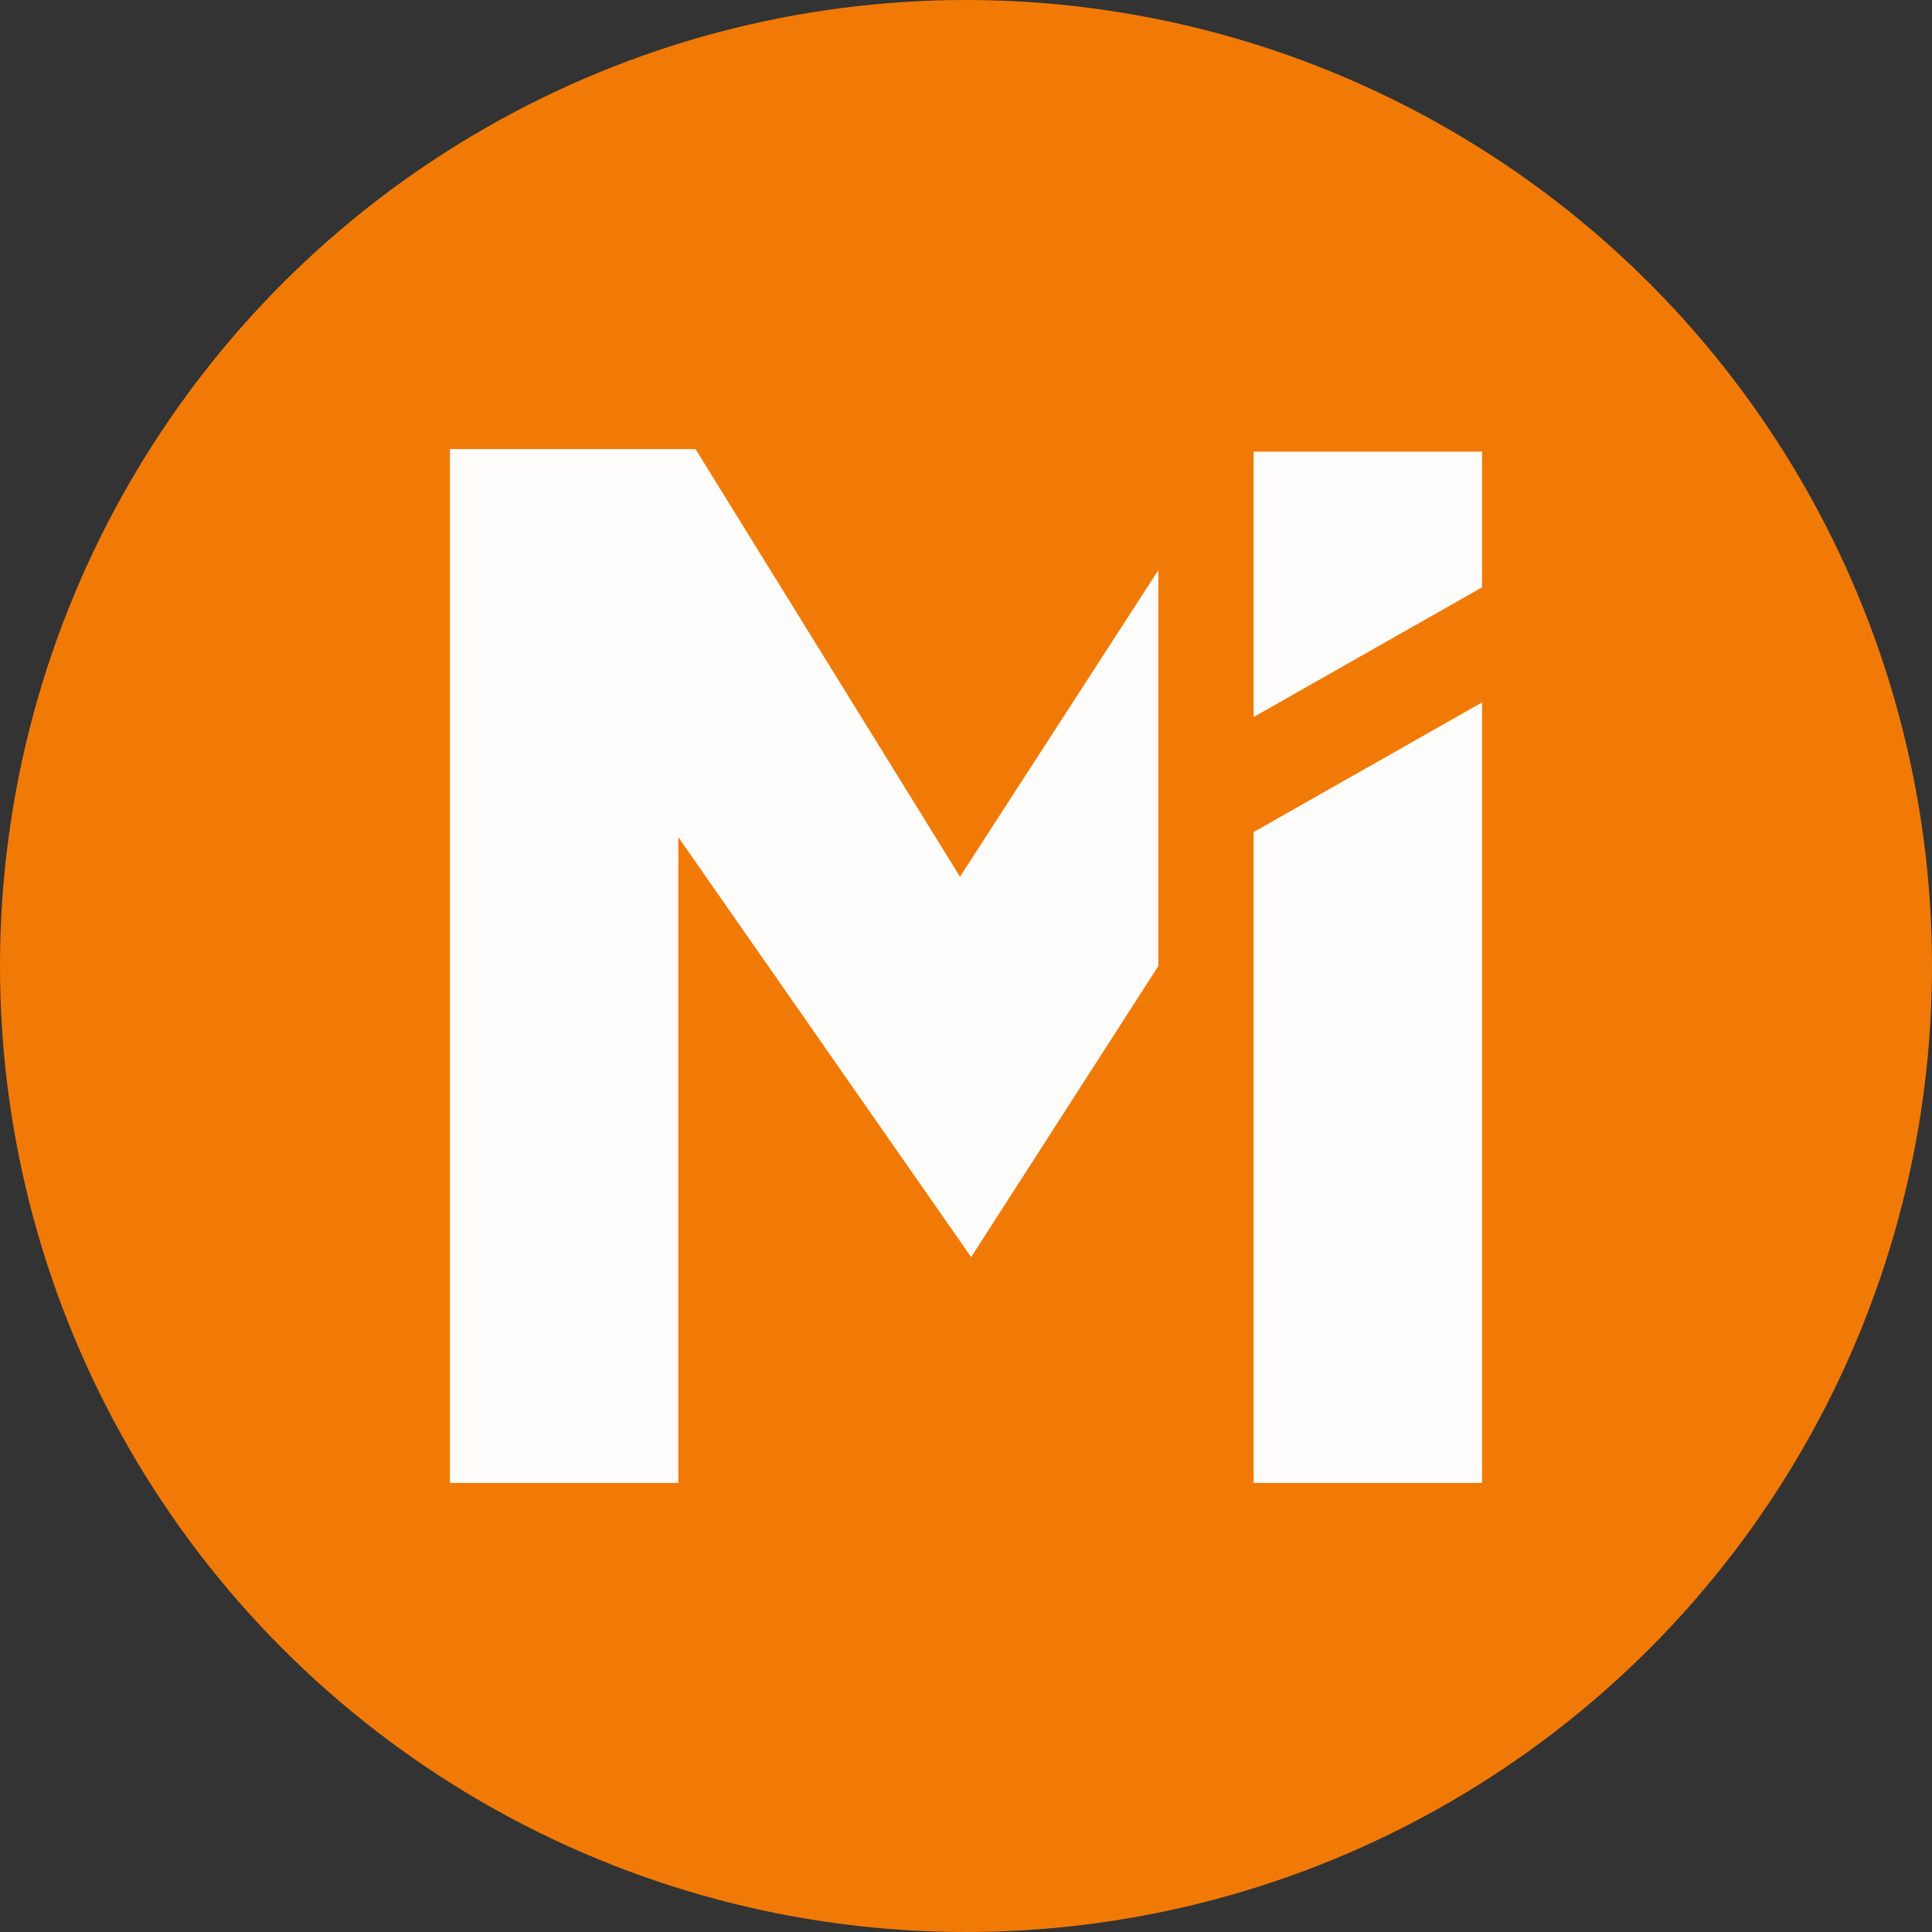 <?xml version="1.0" encoding="UTF-8"?>
<svg id="Calque_1" xmlns="http://www.w3.org/2000/svg" version="1.1" viewBox="0 0 225 225">
  <rect x="0" y="0" width="225" height="225" fill="#333333" stroke="none"/>
  <!-- Generator: Adobe Illustrator 29.5.1, SVG Export Plug-In . SVG Version: 2.1.0 Build 141)  -->
  <defs>
    <style>
      .st0 {
        fill: #f17a07;
      }

      .st1 {
        fill: #fefdfb;
      }
    </style>
  </defs>
  <circle class="st0" cx="112.5" cy="112.5" r="112.5"/>
  <g>
    <polygon class="st1" points="172.6 172.7 146 172.7 146 96.9 172.6 81.8 172.6 172.7"/>
    <polygon class="st1" points="146 52.6 172.6 52.6 172.6 68.4 146 83.5 146 52.6"/>
    <polygon class="st1" points="111.8 102.1 81 52.3 79 52.3 72.6 52.3 52.4 52.3 52.4 172.7 79 172.7 79 97.5 113.1 146.4 134.9 112.5 134.9 66.4 111.8 102.1"/>
  </g>
</svg>